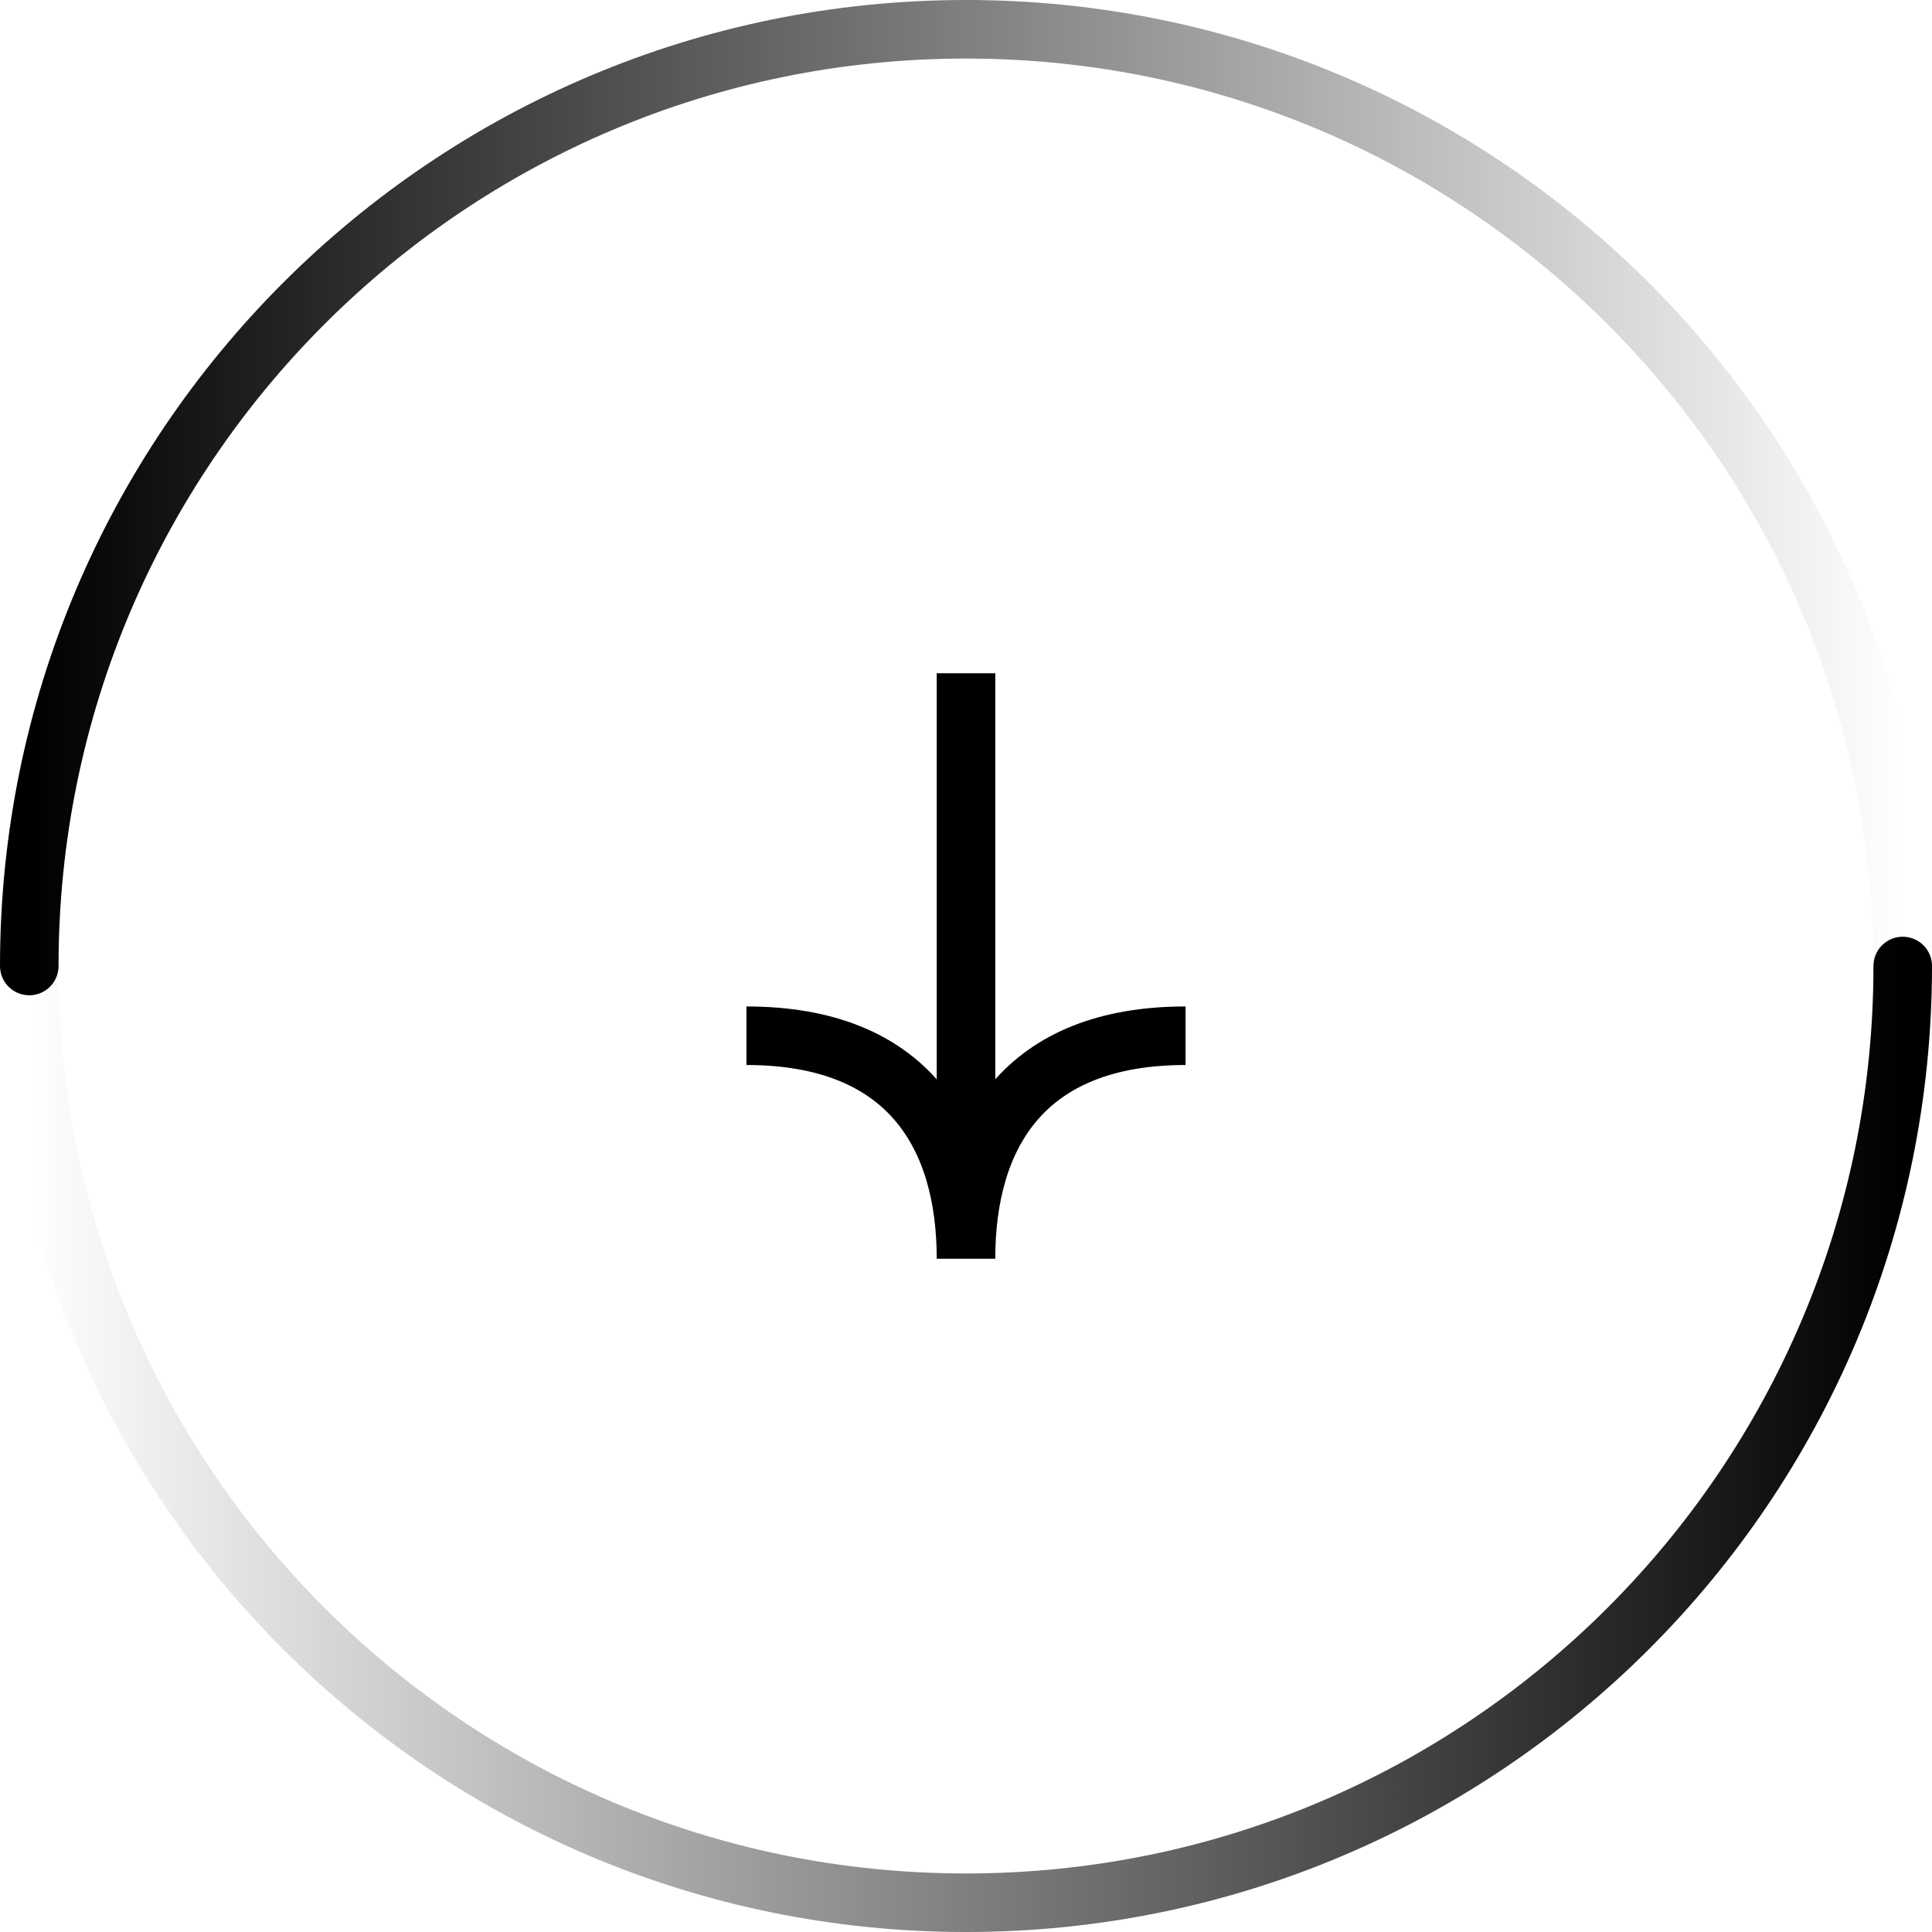 <svg width="66" height="66" viewBox="0 0 66 66" fill="none" xmlns="http://www.w3.org/2000/svg">
<path d="M65 33C65 50.673 50.673 65 33 65C15.327 65 1 50.673 1 33" stroke="url(#paint0_linear_13349_195248)" stroke-width="2" stroke-linecap="round"/>
<path d="M65 33C65 15.327 50.673 1 33 1C15.327 1 1 15.327 1 33" stroke="url(#paint1_linear_13349_195248)" stroke-width="2" stroke-linecap="round"/>
<path d="M25.5 35.382C31.023 35.382 33 38.793 33 43M33 43C33 38.793 34.977 35.382 40.5 35.382M33 43L33 23" stroke="black" stroke-width="2"/>
<defs>
<linearGradient id="paint0_linear_13349_195248" x1="1" y1="49" x2="65" y2="49" gradientUnits="userSpaceOnUse">
<stop stop-opacity="0"/>
<stop offset="1"/>
</linearGradient>
<linearGradient id="paint1_linear_13349_195248" x1="1" y1="17" x2="65" y2="17" gradientUnits="userSpaceOnUse">
<stop/>
<stop offset="1" stop-opacity="0"/>
</linearGradient>
</defs>
</svg>
